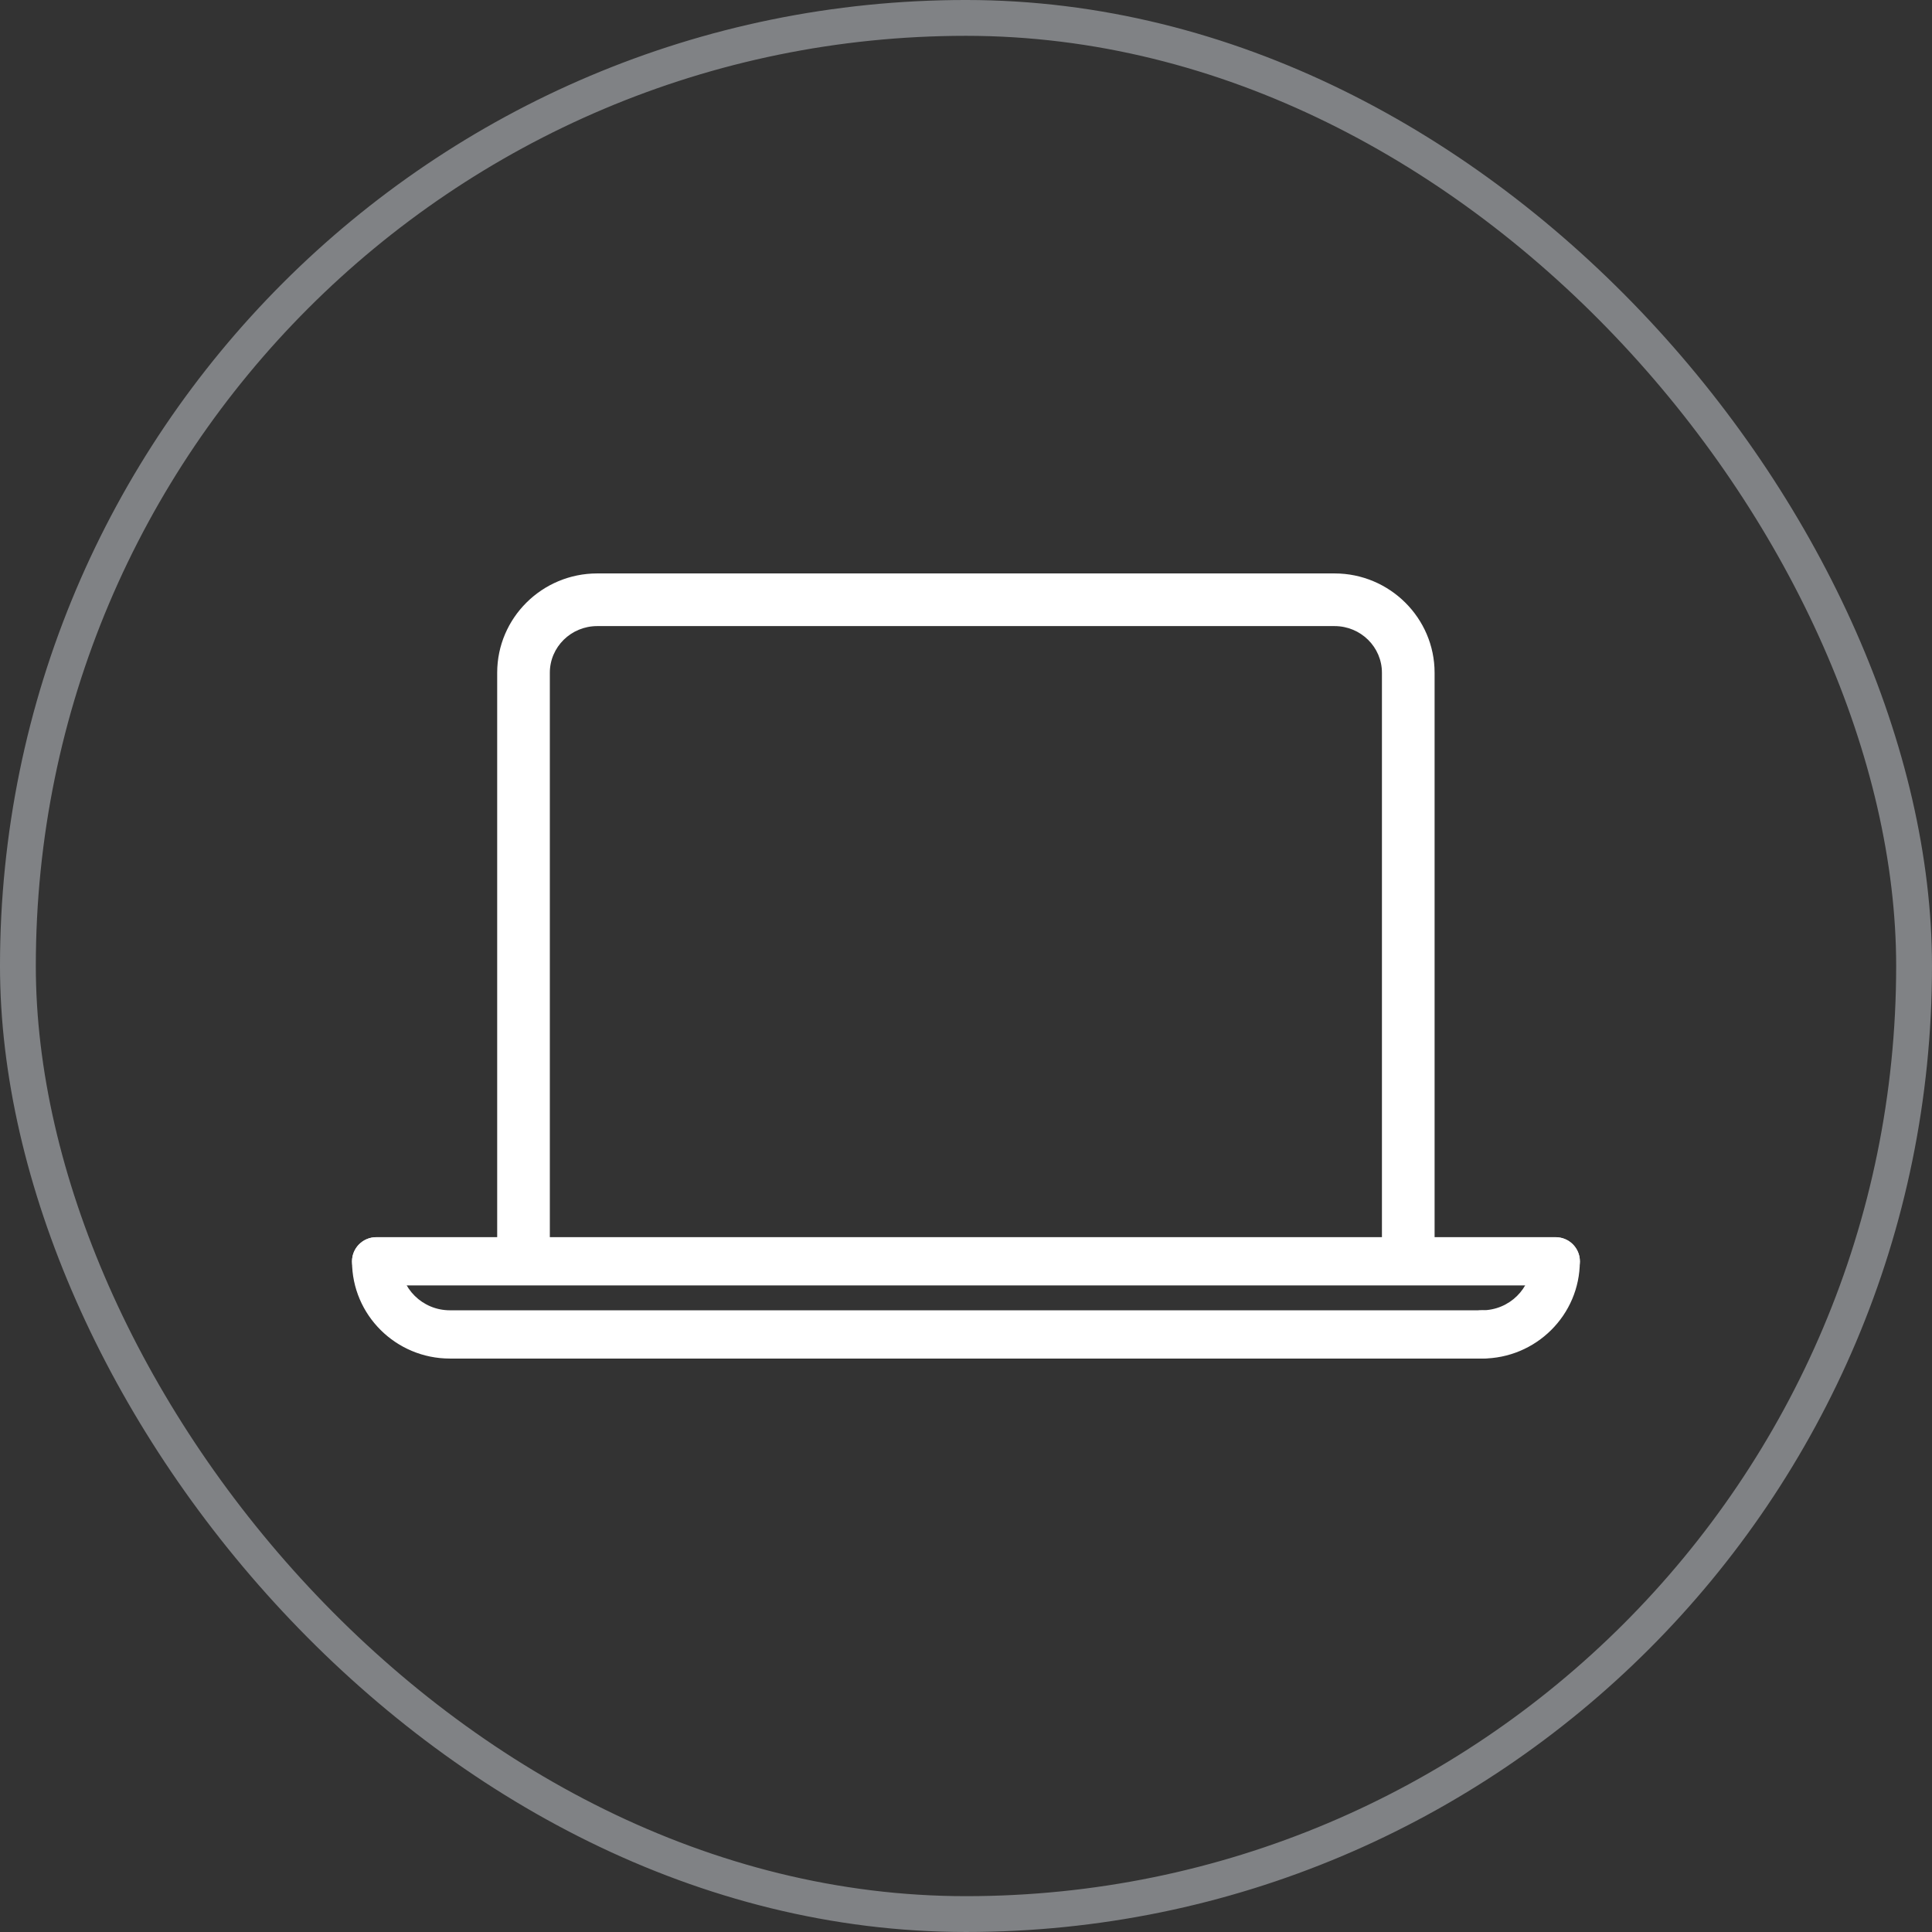 <svg width="160" height="160" viewBox="0 0 160 160" fill="none" xmlns="http://www.w3.org/2000/svg">
<rect x="0" y="0" width="160" height="160" fill="#333333" stroke="none"/>
<rect x="1.483" y="1.483" width="157.033" height="157.033" rx="78.517" stroke="#808285" stroke-width="2.967"/>
<path d="M128.843 106.454H31.152C30.05 106.454 29.153 105.558 29.153 104.456C29.153 103.354 30.05 102.457 31.152 102.457H128.843C129.945 102.457 130.842 103.354 130.842 104.456C130.842 105.558 129.945 106.454 128.843 106.454Z" fill="white"/>
<path d="M122.731 112.51C121.629 112.51 120.733 111.614 120.733 110.512C120.733 109.409 121.629 108.513 122.731 108.513C124.997 108.513 126.838 106.696 126.838 104.467C126.838 103.365 127.734 102.468 128.836 102.468C129.939 102.468 130.835 103.365 130.835 104.467C130.835 108.901 127.201 112.51 122.731 112.51Z" fill="white"/>
<path d="M122.738 112.51H37.257C32.787 112.51 29.153 108.901 29.153 104.467C29.153 103.365 30.05 102.468 31.152 102.468C32.254 102.468 33.151 103.365 33.151 104.467C33.151 106.696 34.992 108.513 37.257 108.513H122.738C123.84 108.513 124.737 109.409 124.737 110.512C124.737 111.614 123.84 112.51 122.738 112.51Z" fill="white"/>
<path d="M116.626 106.274C115.427 106.274 114.446 105.292 114.446 104.093V55.714C114.446 53.582 112.69 51.85 110.521 51.85H49.46C47.292 51.85 45.535 53.582 45.535 55.714V104.093C45.535 105.292 44.554 106.274 43.355 106.274C42.156 106.274 41.175 105.292 41.175 104.093V55.714C41.175 51.172 44.893 47.489 49.46 47.489H110.521C115.088 47.489 118.807 51.184 118.807 55.714V104.093C118.807 105.292 117.825 106.274 116.626 106.274Z" fill="white"/>
</svg>
